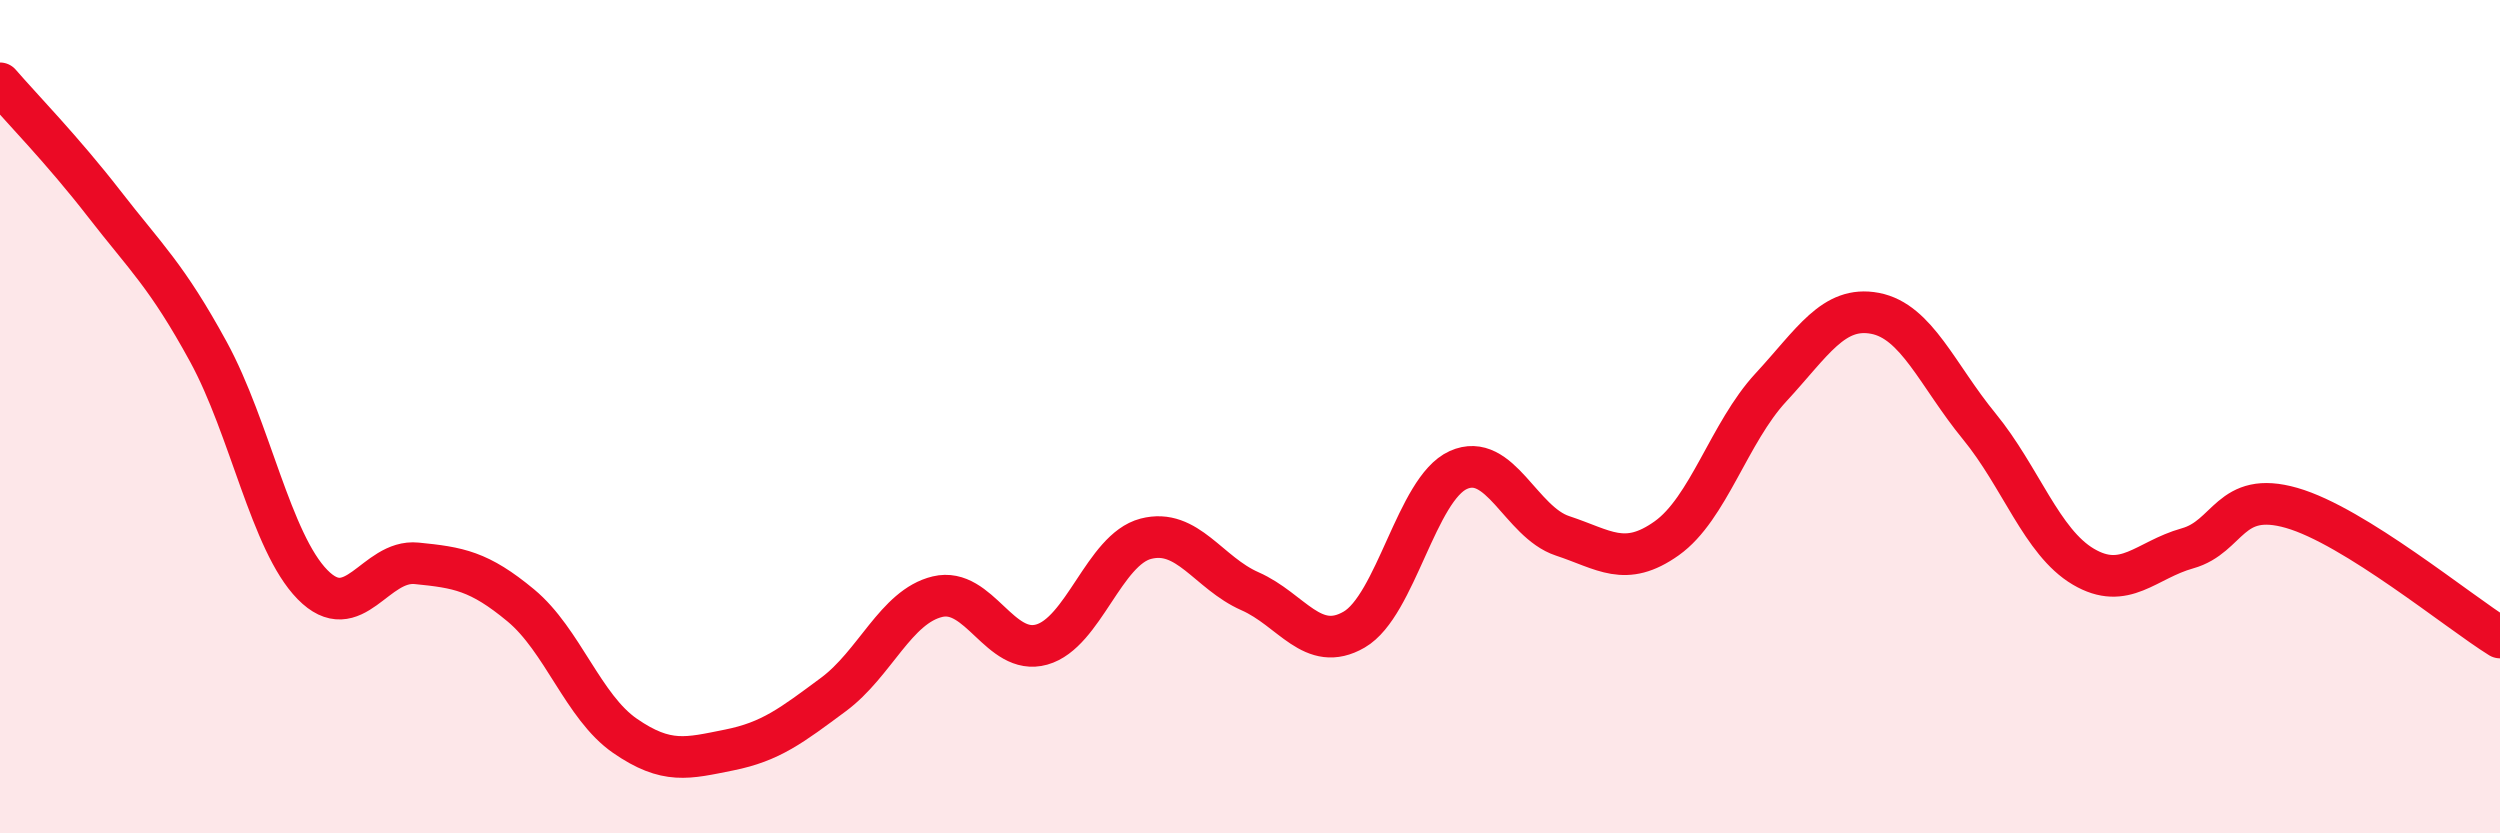 
    <svg width="60" height="20" viewBox="0 0 60 20" xmlns="http://www.w3.org/2000/svg">
      <path
        d="M 0,2 C 0.5,2.58 1.5,3.6 2.5,4.89 C 3.5,6.18 4,6.61 5,8.44 C 6,10.27 6.5,13.01 7.5,14.03 C 8.5,15.05 9,13.42 10,13.52 C 11,13.62 11.5,13.7 12.5,14.53 C 13.5,15.36 14,16.97 15,17.66 C 16,18.35 16.5,18.2 17.5,18 C 18.5,17.8 19,17.41 20,16.67 C 21,15.93 21.5,14.56 22.5,14.32 C 23.5,14.08 24,15.75 25,15.47 C 26,15.19 26.5,13.19 27.5,12.93 C 28.5,12.67 29,13.75 30,14.19 C 31,14.63 31.5,15.69 32.5,15.11 C 33.5,14.53 34,11.73 35,11.28 C 36,10.83 36.5,12.53 37.5,12.86 C 38.5,13.19 39,13.63 40,12.92 C 41,12.21 41.5,10.38 42.5,9.3 C 43.5,8.22 44,7.33 45,7.52 C 46,7.71 46.5,9.01 47.5,10.23 C 48.5,11.45 49,13.01 50,13.6 C 51,14.19 51.5,13.44 52.5,13.16 C 53.5,12.88 53.5,11.76 55,12.19 C 56.5,12.62 59,14.68 60,15.3L60 20L0 20Z"
        fill="#EB0A25"
        opacity="0.1"
        stroke-linecap="round"
        stroke-linejoin="round"
      />
      <path
        d="M 0,2 C 0.5,2.58 1.5,3.6 2.5,4.89 C 3.5,6.18 4,6.61 5,8.44 C 6,10.27 6.5,13.01 7.5,14.03 C 8.5,15.05 9,13.42 10,13.52 C 11,13.62 11.5,13.7 12.5,14.53 C 13.5,15.36 14,16.97 15,17.66 C 16,18.35 16.5,18.2 17.5,18 C 18.5,17.8 19,17.41 20,16.67 C 21,15.93 21.5,14.56 22.5,14.32 C 23.5,14.08 24,15.75 25,15.47 C 26,15.19 26.5,13.19 27.5,12.93 C 28.5,12.67 29,13.75 30,14.19 C 31,14.63 31.5,15.69 32.5,15.11 C 33.5,14.53 34,11.73 35,11.28 C 36,10.83 36.5,12.53 37.5,12.86 C 38.5,13.19 39,13.63 40,12.92 C 41,12.21 41.5,10.38 42.5,9.3 C 43.5,8.22 44,7.33 45,7.52 C 46,7.71 46.5,9.01 47.5,10.23 C 48.5,11.45 49,13.01 50,13.6 C 51,14.19 51.5,13.44 52.5,13.16 C 53.5,12.88 53.5,11.76 55,12.19 C 56.5,12.62 59,14.68 60,15.3"
        stroke="#EB0A25"
        stroke-width="1"
        fill="none"
        stroke-linecap="round"
        stroke-linejoin="round"
      />
    </svg>
  